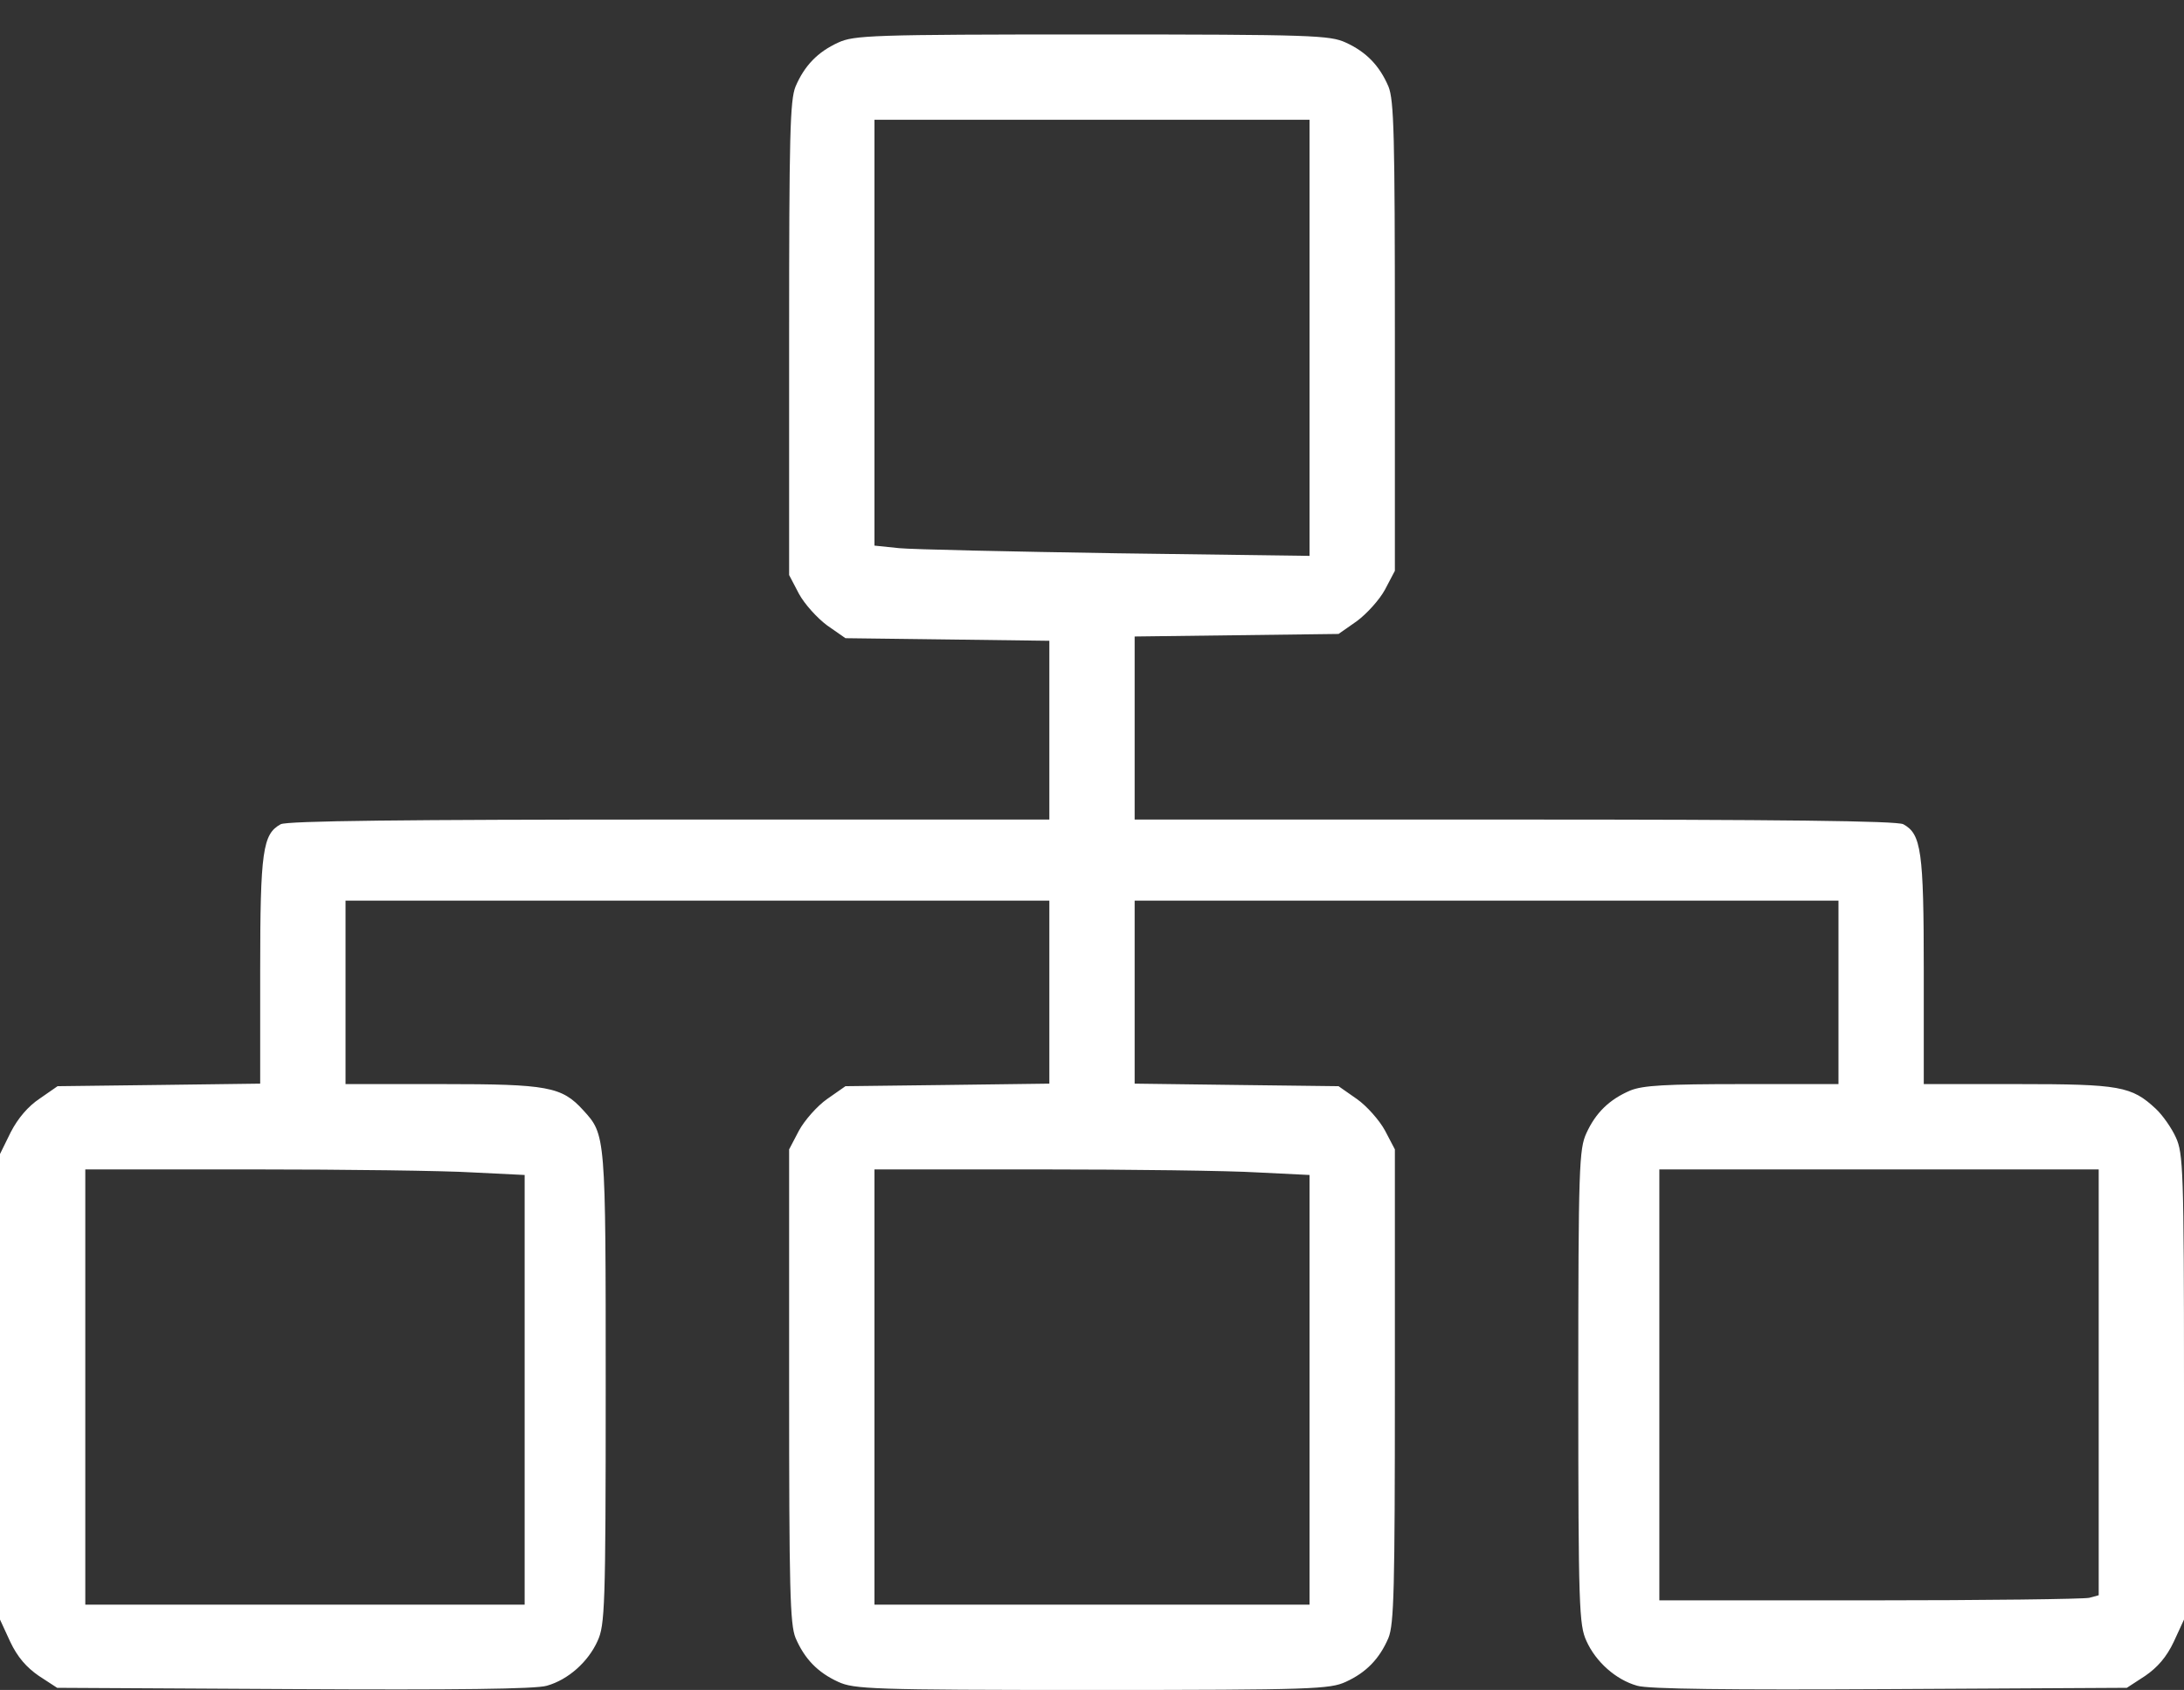 <?xml version="1.0" encoding="UTF-8"?>
<svg xmlns="http://www.w3.org/2000/svg" width="53" height="41" viewBox="0 0 53 41" fill="none">
  <rect x="0" y="0" width="53" height="41" fill="#333333" stroke="none"/>
  <path d="M20.341 1.033C19.844 1.26 19.523 1.592 19.306 2.099C19.171 2.43 19.15 3.279 19.15 8.217V13.951L19.389 14.407C19.523 14.655 19.834 14.997 20.072 15.173L20.517 15.483L22.991 15.514L25.465 15.546V17.719V19.883H16.242C9.834 19.883 6.967 19.914 6.811 19.997C6.377 20.235 6.314 20.639 6.314 23.547V26.29L3.851 26.322L1.397 26.352L0.963 26.653C0.683 26.839 0.435 27.129 0.259 27.471L0 27.998V33.64V39.292L0.248 39.83C0.424 40.203 0.642 40.451 0.942 40.658L1.387 40.948L7.132 40.979C11.035 41 13.012 40.979 13.271 40.897C13.788 40.752 14.275 40.317 14.502 39.81C14.678 39.427 14.699 39.002 14.699 33.671C14.699 27.502 14.699 27.533 14.151 26.932C13.633 26.363 13.291 26.301 10.745 26.301H8.385V24.075V21.85H16.925H25.465V24.065V26.29L22.991 26.322L20.517 26.352L20.072 26.663C19.834 26.829 19.523 27.181 19.389 27.429L19.15 27.885V33.619C19.15 38.557 19.171 39.406 19.306 39.737C19.523 40.244 19.844 40.576 20.341 40.803C20.724 40.979 21.138 41 26.5 41C31.862 41 32.276 40.979 32.659 40.803C33.156 40.576 33.477 40.244 33.694 39.737C33.829 39.406 33.85 38.557 33.85 33.619V27.885L33.611 27.429C33.477 27.181 33.166 26.829 32.928 26.663L32.483 26.352L30.009 26.322L27.535 26.29V24.065V21.85H36.075H44.615V24.075V26.301H42.286C40.413 26.301 39.874 26.332 39.564 26.456C39.056 26.673 38.725 26.994 38.498 27.491C38.322 27.874 38.301 28.288 38.301 33.65C38.301 39.002 38.322 39.427 38.498 39.81C38.725 40.317 39.212 40.752 39.729 40.897C39.988 40.979 41.965 41 45.868 40.979L51.613 40.948L52.058 40.658C52.358 40.451 52.576 40.203 52.752 39.83L53 39.292V33.65C53 28.381 52.979 27.978 52.803 27.595C52.7 27.367 52.482 27.056 52.317 26.901C51.727 26.352 51.447 26.301 48.963 26.301H46.685V23.558C46.685 20.639 46.623 20.235 46.189 19.997C46.033 19.914 43.166 19.883 36.758 19.883H27.535V17.668V15.442L30.009 15.411L32.483 15.38L32.928 15.069C33.166 14.893 33.477 14.552 33.611 14.303L33.85 13.848V8.165C33.85 3.269 33.829 2.43 33.694 2.099C33.477 1.592 33.156 1.26 32.659 1.033C32.276 0.857 31.862 0.836 26.5 0.836C21.138 0.836 20.724 0.857 20.341 1.033ZM31.779 8.196V13.486L27.1 13.423C24.523 13.382 22.142 13.33 21.821 13.299L21.221 13.237V8.072V2.906H26.5H31.779V8.196ZM11.47 28.444L12.732 28.506V33.723V38.93H7.401H2.07V33.65V28.371H6.138C8.385 28.371 10.786 28.402 11.47 28.444ZM30.516 28.444L31.779 28.506V33.723V38.93H26.5H21.221V33.65V28.371H25.237C27.452 28.371 29.833 28.402 30.516 28.444ZM50.93 33.536V38.702L50.702 38.764C50.567 38.795 48.166 38.826 45.371 38.826H40.268V33.599V28.371H45.599H50.93V33.536Z" fill="white"></path>
</svg>
